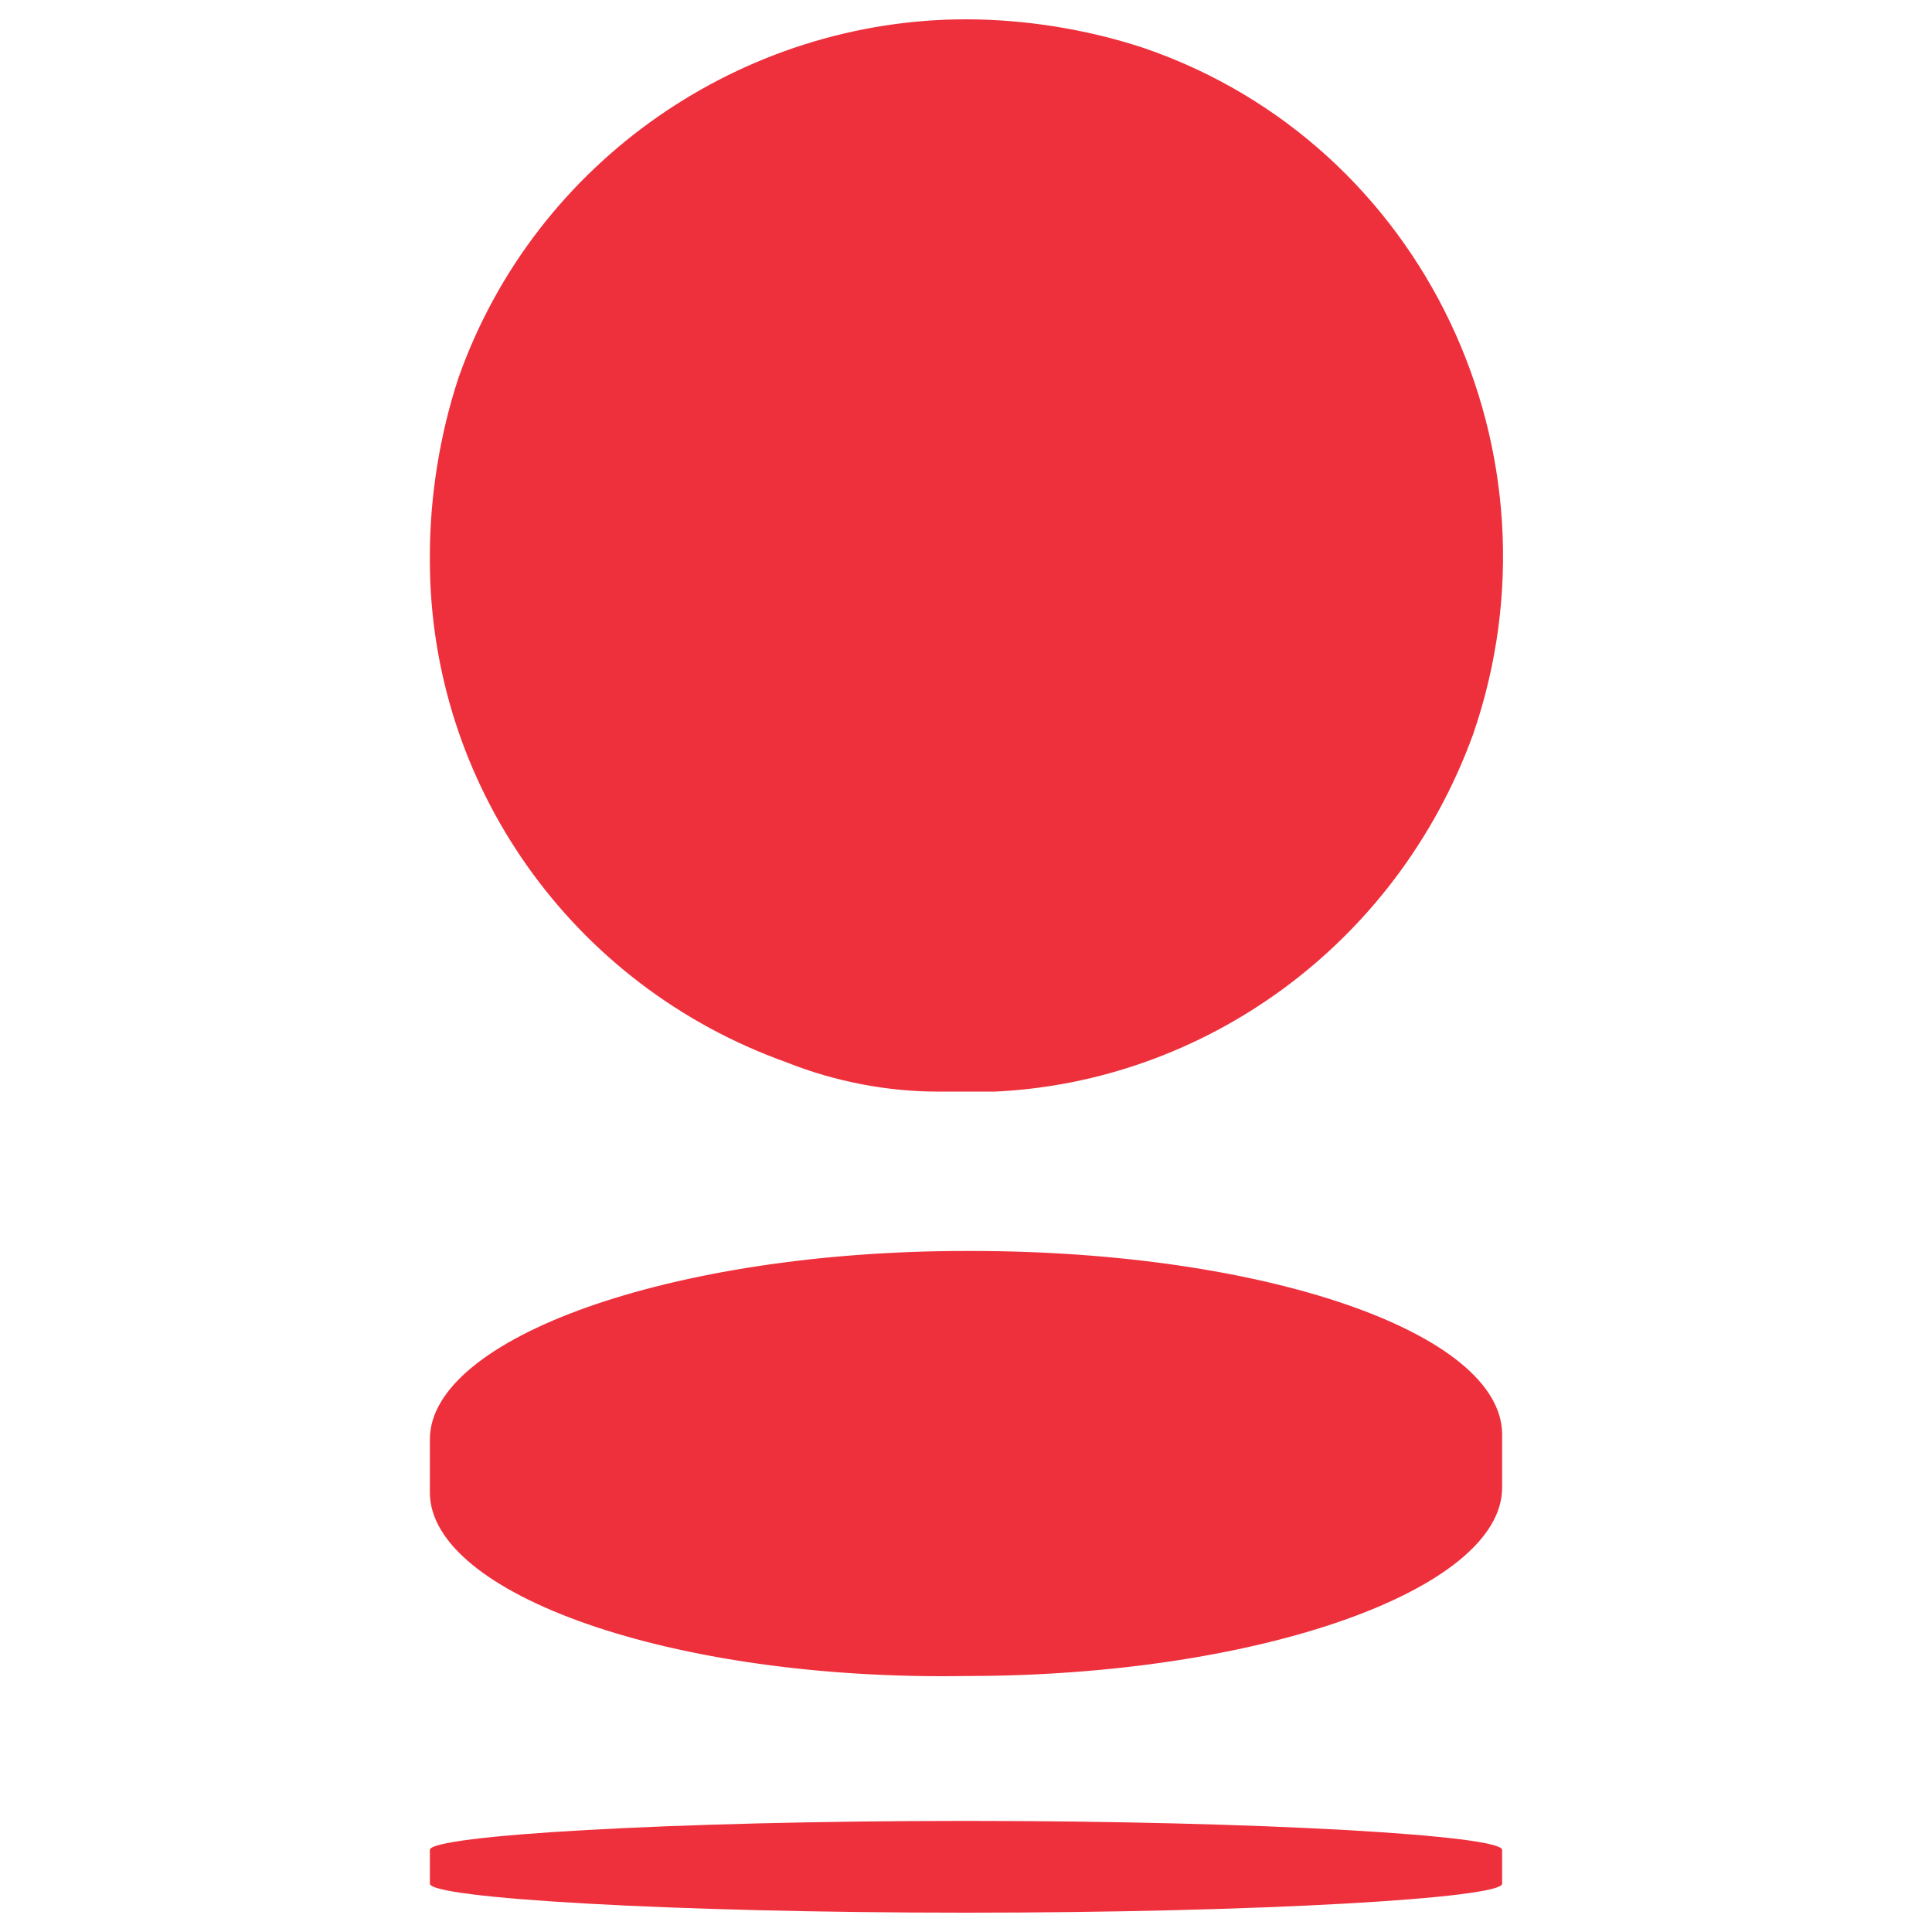 <?xml version="1.0" encoding="utf-8"?>
<!-- Generator: Adobe Illustrator 26.3.1, SVG Export Plug-In . SVG Version: 6.00 Build 0)  -->
<svg version="1.1" id="Layer_1" focusable="false" xmlns="http://www.w3.org/2000/svg" xmlns:xlink="http://www.w3.org/1999/xlink"
	 x="0px" y="0px" width="40px" height="40px" viewBox="0 0 40 40" style="enable-background:new 0 0 40 40;" xml:space="preserve">
<style type="text/css">
	.st0{fill:#EE303C;}
</style>
<g>
	<path class="st0" d="M16.3,22c1,0.4,2.1,0.6,3.1,0.6h1.2c4.3-0.2,8.3-3,9.9-7.4c2-5.8-1-12.2-6.8-14.2c-1.2-0.4-2.5-0.6-3.7-0.6
		c-4.6,0-8.9,2.9-10.5,7.4c-0.4,1.2-0.6,2.5-0.6,3.7v0.1C8.9,16.2,11.8,20.4,16.3,22L16.3,22z"/>
	<path class="st0" d="M8.9,30.9c0,2.1,5,3.9,11.1,3.8c6.1,0,11.1-1.8,11.1-3.9v-1.1c0-2.1-4.9-3.8-11-3.8H20
		c-6.1,0-11.1,1.8-11.1,3.9L8.9,30.9L8.9,30.9z"/>
	<path class="st0" d="M20,37.7c-6.1,0-11.1,0.3-11.1,0.6V39c0,0.3,5,0.6,11.1,0.6c6.1,0,11.1-0.3,11.1-0.6v-0.7
		C31.1,38,26.1,37.7,20,37.7z"/>
</g>
</svg>
